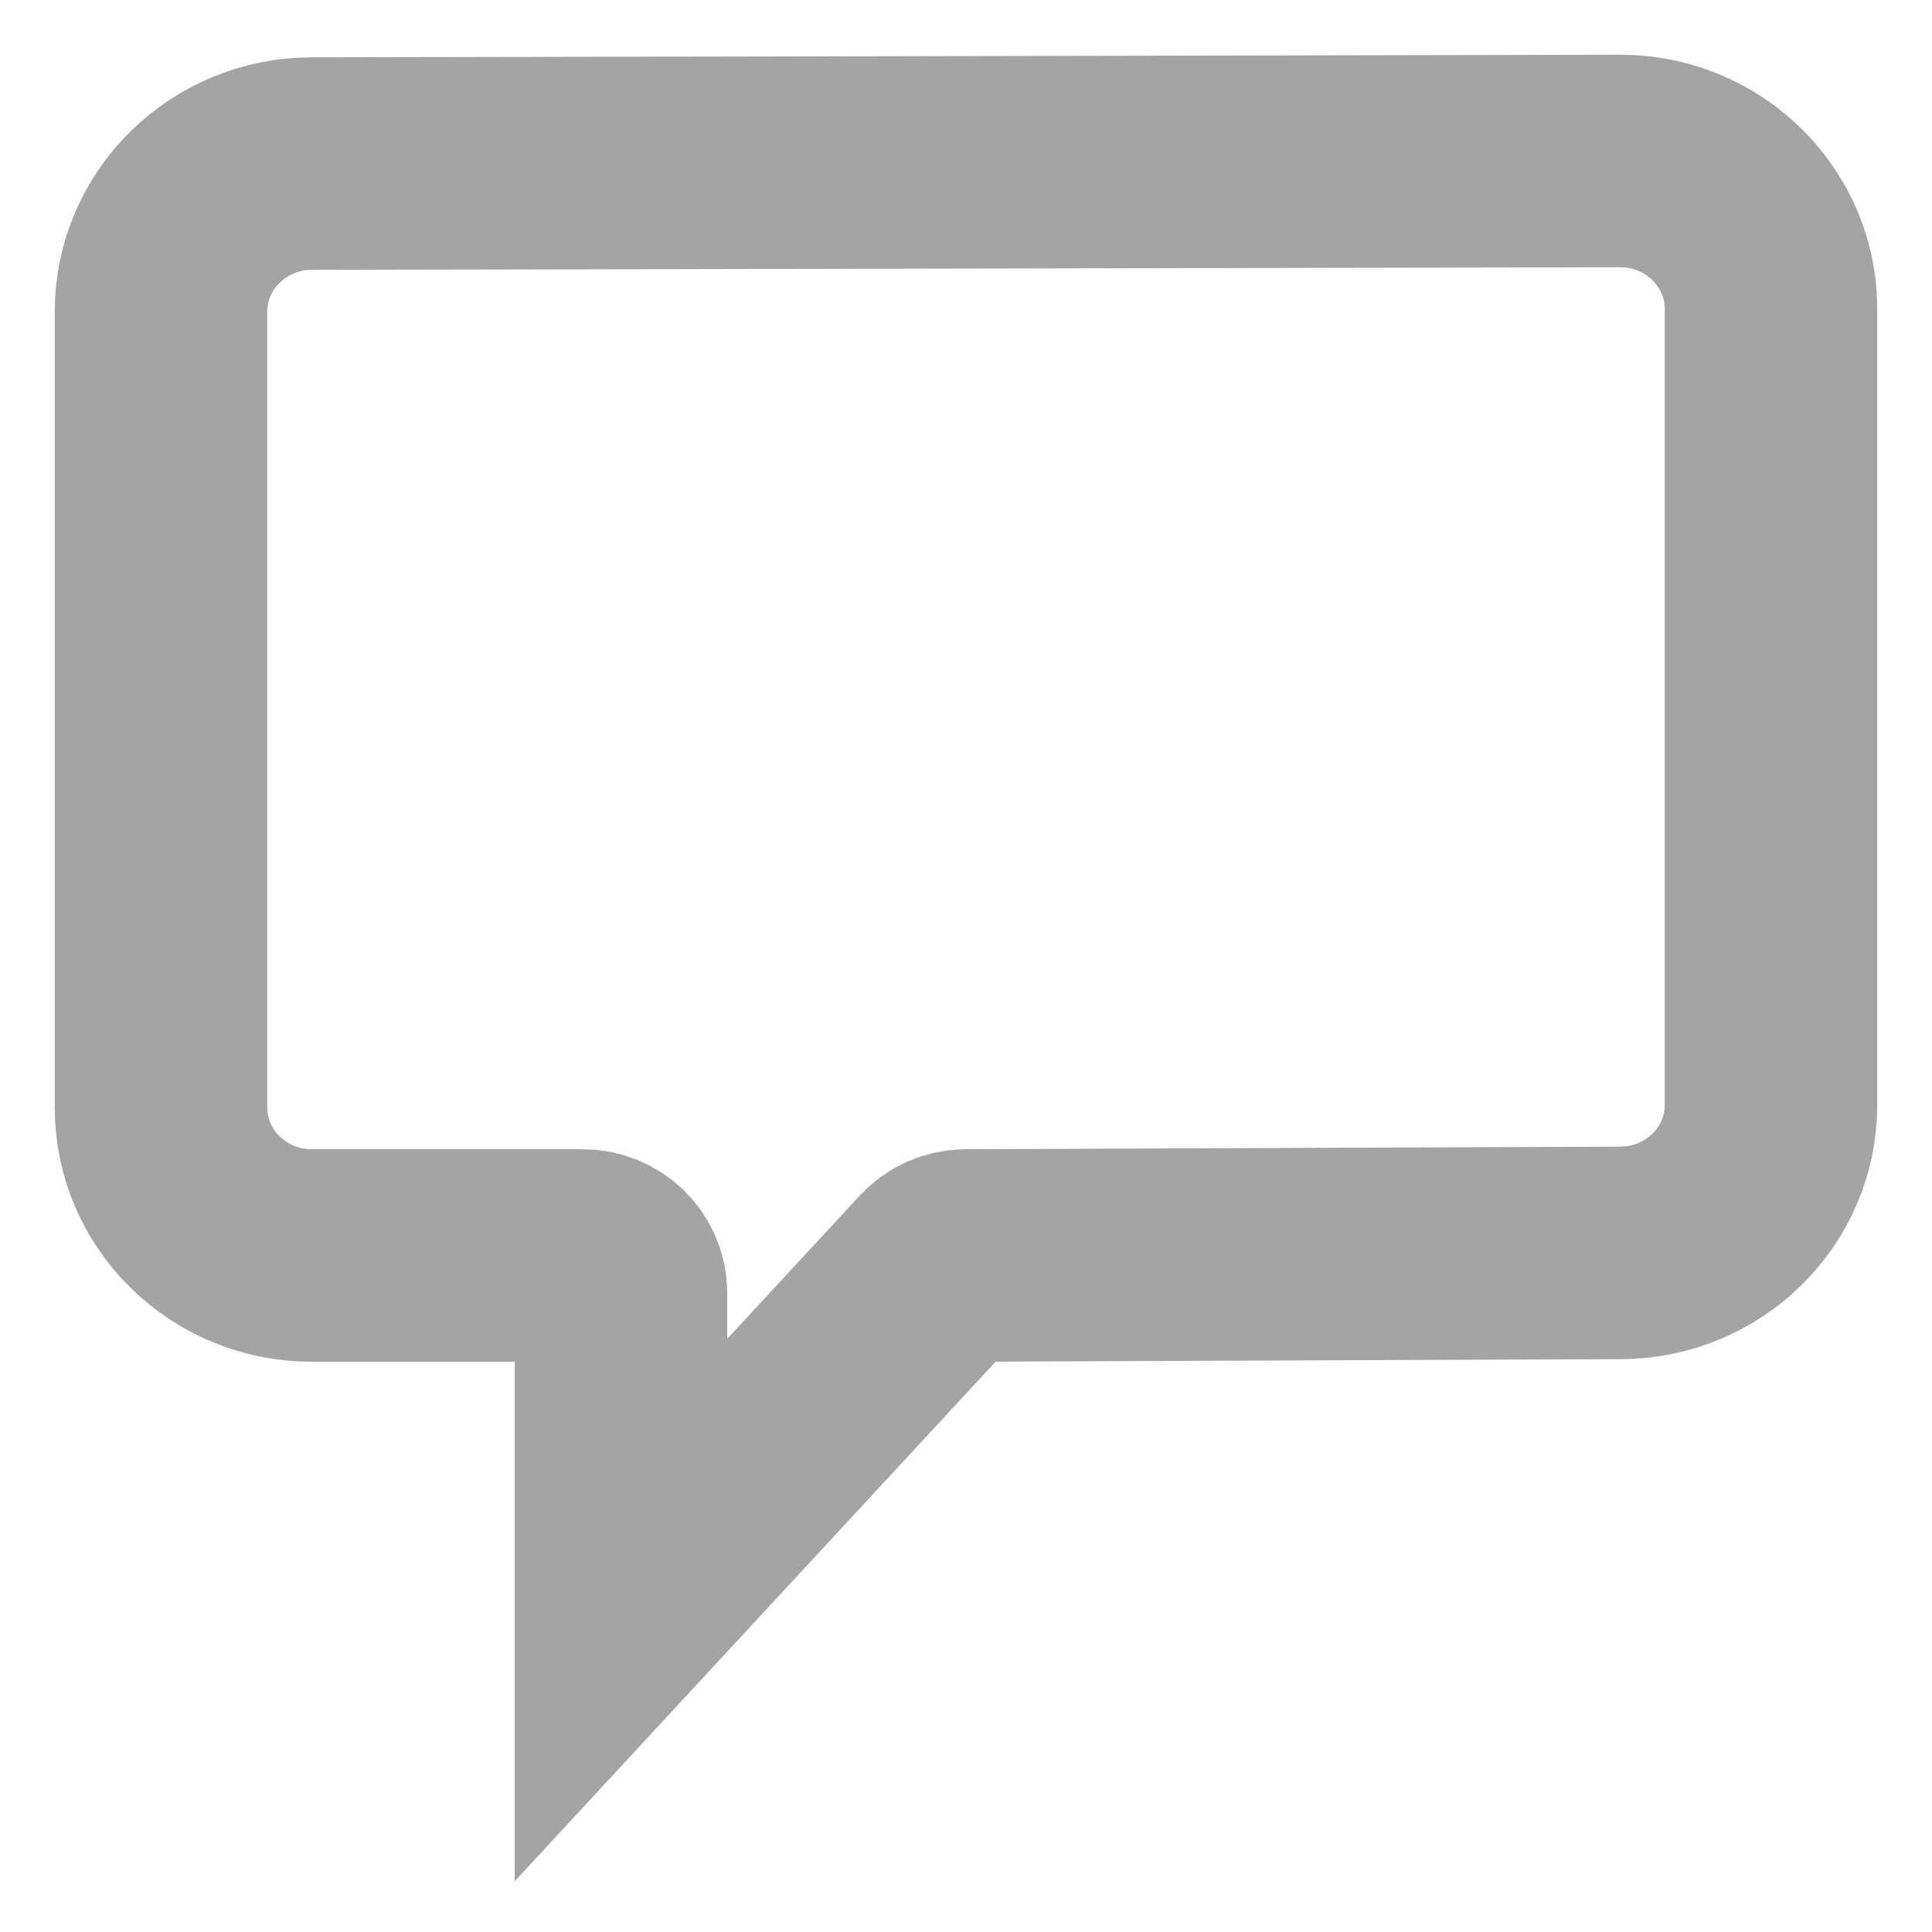 <svg xmlns="http://www.w3.org/2000/svg" width="12" height="12" viewBox="0 0 12 12">
  <path fill="none" stroke="#A4A4A4" stroke-width="1.32" d="M10,7.863 C10,8.37 9.58,8.782 9.063,8.782 L4.999,8.798 C4.932,8.799 4.869,8.826 4.824,8.875 L2.857,11 L2.857,9.032 C2.857,8.903 2.75,8.798 2.619,8.798 L0.935,8.798 C0.42,8.798 0,8.386 0,7.88 L0,2.935 C0,2.429 0.42,2.016 0.936,2.016 L3.095,2.012 L3.095,2.012 L3.096,2.012 L9.017,2 L9.064,2 C9.387,2 9.672,2.161 9.84,2.406 C9.941,2.552 10,2.729 10,2.919 L10,7.232 L10,7.863 Z" transform="translate(1 -1)"/>
</svg>
